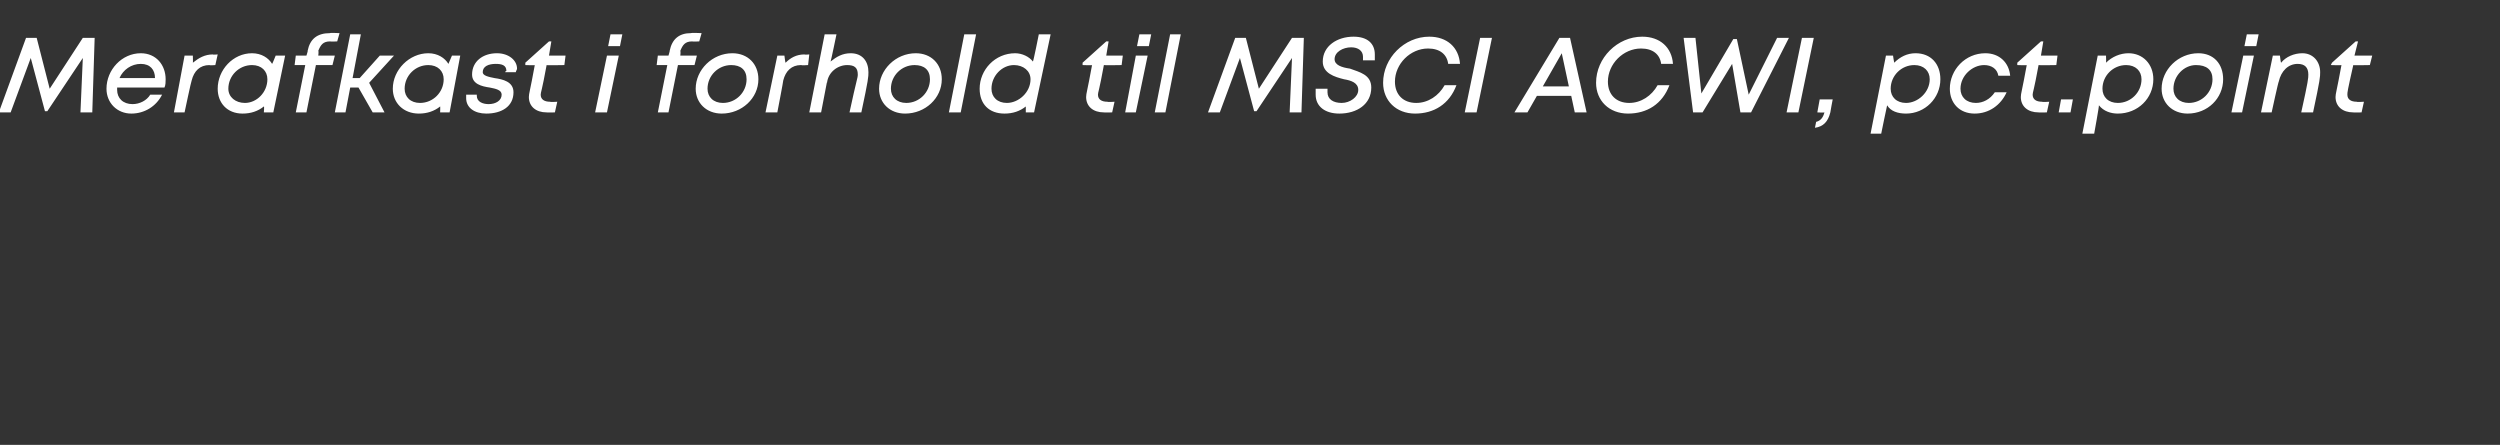 <?xml version="1.0" standalone="no"?><!DOCTYPE svg PUBLIC "-//W3C//DTD SVG 1.1//EN" "http://www.w3.org/Graphics/SVG/1.1/DTD/svg11.dtd"><svg xmlns="http://www.w3.org/2000/svg" version="1.1" width="211.3px" height="37.6px" viewBox="0 -5 211.3 37.6" style="top:-5px"><rect x="0" y="-5" width="211.3" height="37.6" fill="#333333" stroke="none"/>  <desc>Merafkast i forhold til MSCI ACWI, pct.point</desc>  <defs/>  <g id="Polygon291291">    <path d="M 8 -1.8 L 7.8 4.5 L 6.8 4.5 L 7 -0.1 L 4 4.4 L 3.8 4.4 L 2.6 -0.1 L 0.9 4.5 L -0.1 4.5 L 2.2 -1.8 L 3.1 -1.8 L 4.2 2.5 L 7 -1.8 L 8 -1.8 Z M 9.9 2.4 C 9.9 2.5 9.9 2.5 9.9 2.6 C 9.9 3.3 10.4 3.8 11.2 3.8 C 11.8 3.8 12.4 3.5 12.7 3 C 12.7 3 13.7 3 13.7 3 C 13.2 4 12.2 4.6 11.1 4.6 C 9.9 4.6 9 3.7 9 2.5 C 9 0.9 10.3 -0.5 11.9 -0.5 C 13.2 -0.5 14 0.5 14 1.7 C 14 1.9 14 2.2 13.9 2.4 C 13.9 2.4 9.9 2.4 9.9 2.4 Z M 11.9 0.4 C 11.1 0.4 10.4 0.9 10.1 1.6 C 10.1 1.6 13.1 1.6 13.1 1.6 C 13.1 0.9 12.7 0.4 11.9 0.4 C 11.9 0.4 11.9 0.4 11.9 0.4 Z M 18.4 -0.4 L 18.2 0.5 C 18.2 0.5 17.69 0.54 17.7 0.5 C 16.9 0.5 16.4 1 16.2 1.8 C 16.17 1.8 15.6 4.5 15.6 4.5 L 14.7 4.5 L 15.6 -0.3 L 16.3 -0.3 C 16.3 -0.3 16.32 0.32 16.3 0.3 C 16.8 -0.1 17.3 -0.4 18 -0.4 C 17.96 -0.36 18.4 -0.4 18.4 -0.4 Z M 24.1 -0.3 L 23.1 4.5 L 22.3 4.5 C 22.3 4.5 22.35 3.95 22.3 4 C 21.8 4.4 21.2 4.6 20.5 4.6 C 19.2 4.6 18.4 3.7 18.4 2.5 C 18.4 0.9 19.7 -0.5 21.3 -0.5 C 22.1 -0.5 22.7 -0.1 23 0.4 C 23.03 0.38 23.3 -0.3 23.3 -0.3 L 24.1 -0.3 Z M 22.6 1.7 C 22.6 1 22.1 0.5 21.3 0.5 C 20.2 0.5 19.3 1.4 19.3 2.5 C 19.3 3.2 19.9 3.7 20.7 3.7 C 21.7 3.7 22.6 2.8 22.6 1.7 Z M 26.9 -0.7 C 26.95 -0.67 26.9 -0.3 26.9 -0.3 L 28.3 -0.3 L 28.1 0.5 L 26.7 0.5 L 25.9 4.5 L 25 4.5 L 25.8 0.5 L 24.9 0.5 L 25 -0.3 L 25.9 -0.3 C 25.9 -0.3 26.04 -0.73 26 -0.7 C 26.2 -1.7 26.8 -2.2 27.9 -2.2 C 27.86 -2.24 28.7 -2.2 28.7 -2.2 L 28.5 -1.5 C 28.5 -1.5 27.9 -1.47 27.9 -1.5 C 27.3 -1.5 27.1 -1.2 26.9 -0.7 Z M 31.2 2 L 32.5 4.5 L 31.5 4.5 L 30.3 2.4 L 29.6 2.4 L 29.2 4.5 L 28.3 4.5 L 29.6 -2.1 L 30.5 -2.1 L 29.8 1.6 L 30.4 1.6 L 32.1 -0.3 L 33.3 -0.3 L 31.2 2 Z M 38.9 -0.3 L 38 4.5 L 37.2 4.5 C 37.2 4.5 37.22 3.95 37.2 4 C 36.7 4.4 36.1 4.6 35.4 4.6 C 34.1 4.6 33.2 3.7 33.2 2.5 C 33.2 0.9 34.6 -0.5 36.2 -0.5 C 37 -0.5 37.6 -0.1 37.9 0.4 C 37.91 0.38 38.2 -0.3 38.2 -0.3 L 38.9 -0.3 Z M 37.5 1.7 C 37.5 1 37 0.5 36.2 0.5 C 35.1 0.5 34.2 1.4 34.2 2.5 C 34.2 3.2 34.7 3.7 35.5 3.7 C 36.6 3.7 37.5 2.8 37.5 1.7 Z M 41.1 4.6 C 40.1 4.6 39.4 4.1 39.4 3.3 C 39.4 3.2 39.4 3.1 39.4 3 C 39.4 3 40.3 3 40.3 3 C 40.3 3 40.3 3.1 40.3 3.1 C 40.3 3.6 40.8 3.8 41.3 3.8 C 41.9 3.8 42.4 3.5 42.4 3 C 42.4 2.6 41.9 2.5 41.4 2.4 C 40.7 2.3 39.9 2.1 39.9 1.3 C 39.9 0.2 40.8 -0.5 42 -0.5 C 43 -0.5 43.7 0.1 43.7 0.8 C 43.7 0.9 43.6 1 43.6 1.1 C 43.6 1.1 42.7 1.1 42.7 1.1 C 42.7 1 42.8 1 42.8 1 C 42.8 0.5 42.4 0.4 41.9 0.4 C 41.3 0.4 40.8 0.6 40.8 1.1 C 40.8 1.4 41.3 1.5 41.8 1.6 C 42.5 1.7 43.4 1.9 43.4 2.8 C 43.4 4 42.4 4.6 41.1 4.6 C 41.1 4.6 41.1 4.6 41.1 4.6 Z M 46.2 0.5 C 45.8 2.7 45.7 2.8 45.7 3 C 45.7 3.4 46 3.6 46.5 3.6 C 46.5 3.64 47.1 3.6 47.1 3.6 L 46.9 4.5 C 46.9 4.5 46.24 4.52 46.2 4.5 C 45.3 4.5 44.7 4 44.7 3.2 C 44.7 2.9 44.8 2.7 45.2 0.5 C 45.23 0.53 44.4 0.5 44.4 0.5 L 44.4 0.3 L 46.4 -1.5 L 46.6 -1.5 L 46.4 -0.3 L 47.8 -0.3 L 47.7 0.5 C 47.7 0.5 46.18 0.53 46.2 0.5 Z M 51.6 -2.1 L 52.6 -2.1 L 52.4 -1.1 L 51.4 -1.1 L 51.6 -2.1 Z M 51.3 -0.3 L 52.3 -0.3 L 51.3 4.5 L 50.3 4.5 L 51.3 -0.3 Z M 57.5 -0.7 C 57.54 -0.67 57.5 -0.3 57.5 -0.3 L 58.9 -0.3 L 58.7 0.5 L 57.3 0.5 L 56.5 4.5 L 55.6 4.5 L 56.4 0.5 L 55.5 0.5 L 55.6 -0.3 L 56.5 -0.3 C 56.5 -0.3 56.63 -0.73 56.6 -0.7 C 56.8 -1.7 57.4 -2.2 58.4 -2.2 C 58.45 -2.24 59.3 -2.2 59.3 -2.2 L 59.1 -1.5 C 59.1 -1.5 58.49 -1.47 58.5 -1.5 C 57.9 -1.5 57.7 -1.2 57.5 -0.7 Z M 61 4.6 C 59.7 4.6 58.8 3.7 58.8 2.5 C 58.8 0.9 60.2 -0.5 61.9 -0.5 C 63.2 -0.5 64.1 0.4 64.1 1.7 C 64.1 3.3 62.7 4.6 61 4.6 C 61 4.6 61 4.6 61 4.6 Z M 63.1 1.7 C 63.1 0.9 62.6 0.5 61.8 0.5 C 60.7 0.5 59.8 1.4 59.8 2.5 C 59.8 3.2 60.3 3.7 61.1 3.7 C 62.2 3.7 63.1 2.8 63.1 1.7 Z M 68.4 -0.4 L 68.3 0.5 C 68.3 0.5 67.74 0.54 67.7 0.5 C 66.9 0.5 66.4 1 66.2 1.8 C 66.22 1.8 65.7 4.5 65.7 4.5 L 64.7 4.5 L 65.7 -0.3 L 66.3 -0.3 C 66.3 -0.3 66.37 0.32 66.4 0.3 C 66.8 -0.1 67.3 -0.4 68 -0.4 C 68.01 -0.36 68.4 -0.4 68.4 -0.4 Z M 71.9 -0.5 C 72.9 -0.5 73.4 0.2 73.4 1.1 C 73.4 1.5 73.4 1.7 72.8 4.5 C 72.8 4.5 71.8 4.5 71.8 4.5 C 72.4 1.7 72.5 1.6 72.5 1.3 C 72.5 0.7 72.2 0.5 71.6 0.5 C 70.8 0.5 70 1.1 69.9 2 C 69.87 1.95 69.9 1.9 69.9 1.9 L 69.4 4.5 L 68.4 4.5 L 69.7 -2.1 L 70.7 -2.1 C 70.7 -2.1 70.23 0.18 70.2 0.2 C 70.7 -0.2 71.2 -0.5 71.9 -0.5 C 71.9 -0.5 71.9 -0.5 71.9 -0.5 Z M 76.5 4.6 C 75.2 4.6 74.3 3.7 74.3 2.5 C 74.3 0.9 75.7 -0.5 77.4 -0.5 C 78.7 -0.5 79.6 0.4 79.6 1.7 C 79.6 3.3 78.2 4.6 76.5 4.6 C 76.5 4.6 76.5 4.6 76.5 4.6 Z M 78.6 1.7 C 78.6 0.9 78.1 0.5 77.3 0.5 C 76.2 0.5 75.3 1.4 75.3 2.5 C 75.3 3.2 75.8 3.7 76.6 3.7 C 77.7 3.7 78.6 2.8 78.6 1.7 Z M 81.5 -2.1 L 82.5 -2.1 L 81.2 4.5 L 80.2 4.5 L 81.5 -2.1 Z M 88.8 -2.1 L 87.4 4.5 L 86.7 4.5 C 86.7 4.5 86.7 3.99 86.7 4 C 86.2 4.4 85.6 4.6 84.9 4.6 C 83.6 4.6 82.8 3.8 82.8 2.5 C 82.8 0.9 84.1 -0.5 85.8 -0.5 C 86.4 -0.5 87 -0.2 87.3 0.2 C 87.34 0.22 87.8 -2.1 87.8 -2.1 L 88.8 -2.1 Z M 85.1 3.7 C 86.1 3.7 87.1 2.8 87.1 1.7 C 87.1 1 86.5 0.5 85.7 0.5 C 84.7 0.5 83.8 1.4 83.8 2.5 C 83.8 3.2 84.3 3.7 85.1 3.7 C 85.1 3.7 85.1 3.7 85.1 3.7 Z M 93.3 0.5 C 92.9 2.7 92.8 2.8 92.8 3 C 92.8 3.4 93.1 3.6 93.6 3.6 C 93.61 3.64 94.2 3.6 94.2 3.6 L 94 4.5 C 94 4.5 93.35 4.52 93.3 4.5 C 92.4 4.5 91.8 4 91.8 3.2 C 91.8 2.9 91.9 2.7 92.3 0.5 C 92.33 0.53 91.5 0.5 91.5 0.5 L 91.5 0.3 L 93.5 -1.5 L 93.7 -1.5 L 93.5 -0.3 L 94.9 -0.3 L 94.8 0.5 C 94.8 0.5 93.29 0.53 93.3 0.5 Z M 96.3 -2.1 L 97.3 -2.1 L 97.1 -1.1 L 96.1 -1.1 L 96.3 -2.1 Z M 96 -0.3 L 97 -0.3 L 96 4.5 L 95.1 4.5 L 96 -0.3 Z M 98.9 -2.1 L 99.8 -2.1 L 98.5 4.5 L 97.6 4.5 L 98.9 -2.1 Z M 110.2 -1.8 L 110 4.5 L 109 4.5 L 109.2 -0.1 L 106.2 4.4 L 106 4.4 L 104.8 -0.1 L 103.1 4.5 L 102.1 4.5 L 104.4 -1.8 L 105.3 -1.8 L 106.4 2.5 L 109.2 -1.8 L 110.2 -1.8 Z M 113.2 4.6 C 112 4.6 111.2 4 111.2 3 C 111.2 2.9 111.2 2.7 111.2 2.5 C 111.2 2.5 112.2 2.5 112.2 2.5 C 112.2 2.6 112.2 2.7 112.2 2.8 C 112.2 3.4 112.7 3.7 113.4 3.7 C 114.1 3.7 114.8 3.2 114.8 2.6 C 114.8 2 114.2 1.8 113.6 1.7 C 112.8 1.5 111.8 1.2 111.8 0.2 C 111.8 -1.1 113 -1.9 114.4 -1.9 C 115.6 -1.9 116.2 -1.3 116.2 -0.4 C 116.2 -0.3 116.2 -0.1 116.2 0.1 C 116.2 0.1 115.2 0.1 115.2 0.1 C 115.2 0 115.2 -0.1 115.2 -0.2 C 115.2 -0.7 114.8 -1 114.2 -1 C 113.5 -1 112.8 -0.6 112.8 0 C 112.8 0.5 113.4 0.7 114.1 0.8 C 114.9 1.1 115.9 1.3 115.9 2.4 C 115.9 3.8 114.7 4.6 113.2 4.6 C 113.2 4.6 113.2 4.6 113.2 4.6 Z M 119.6 4.6 C 118 4.6 116.9 3.5 116.9 2 C 116.9 -0.1 118.7 -1.9 120.8 -1.9 C 122.3 -1.9 123.3 -1 123.4 0.4 C 123.4 0.4 122.4 0.4 122.4 0.4 C 122.3 -0.4 121.7 -0.9 120.7 -0.9 C 119.2 -0.9 117.9 0.4 117.9 1.9 C 117.9 3 118.6 3.7 119.7 3.7 C 120.7 3.7 121.6 3.1 122.1 2.2 C 122.1 2.2 123.1 2.2 123.1 2.2 C 122.5 3.8 121.2 4.6 119.6 4.6 C 119.6 4.6 119.6 4.6 119.6 4.6 Z M 125.1 -1.8 L 126.1 -1.8 L 124.8 4.5 L 123.8 4.5 L 125.1 -1.8 Z M 132.8 3.1 L 129.9 3.1 L 129.1 4.5 L 128 4.5 L 131.8 -1.8 L 132.7 -1.8 L 134.1 4.5 L 133.1 4.5 L 132.8 3.1 Z M 130.4 2.3 L 132.6 2.3 L 132 -0.5 L 130.4 2.3 Z M 137.6 4.6 C 136 4.6 134.9 3.5 134.9 2 C 134.9 -0.1 136.7 -1.9 138.8 -1.9 C 140.3 -1.9 141.3 -1 141.4 0.4 C 141.4 0.4 140.4 0.4 140.4 0.4 C 140.3 -0.4 139.7 -0.9 138.7 -0.9 C 137.2 -0.9 135.9 0.4 135.9 1.9 C 135.9 3 136.6 3.7 137.7 3.7 C 138.7 3.7 139.6 3.1 140.1 2.2 C 140.1 2.2 141.1 2.2 141.1 2.2 C 140.5 3.8 139.2 4.6 137.6 4.6 C 137.6 4.6 137.6 4.6 137.6 4.6 Z M 151.2 -1.8 L 148 4.5 L 147.1 4.5 L 146.4 0.4 L 143.9 4.5 L 143.1 4.5 L 142.3 -1.8 L 143.3 -1.8 L 143.8 2.9 L 146.5 -1.7 L 146.8 -1.7 L 147.8 3 L 150.2 -1.8 L 151.2 -1.8 Z M 152.3 -1.8 L 153.3 -1.8 L 152 4.5 L 151 4.5 L 152.3 -1.8 Z M 153.5 5.3 C 153.9 5.2 154.1 4.9 154.2 4.5 C 154.18 4.53 153.6 4.5 153.6 4.5 L 153.8 3.4 L 154.9 3.4 C 154.9 3.4 154.69 4.49 154.7 4.5 C 154.5 5.3 154.1 5.7 153.4 5.8 C 153.4 5.8 153.5 5.3 153.5 5.3 Z M 161.9 -0.5 C 163.2 -0.5 164 0.4 164 1.7 C 164 3.3 162.7 4.6 161.1 4.6 C 160.4 4.6 159.8 4.4 159.5 3.9 C 159.48 3.94 159 6.3 159 6.3 L 158.1 6.3 L 159.4 -0.3 L 160 -0.3 C 160 -0.3 160.08 0.27 160.1 0.3 C 160.6 -0.2 161.2 -0.5 161.9 -0.5 C 161.9 -0.5 161.9 -0.5 161.9 -0.5 Z M 163.1 1.7 C 163.1 1 162.6 0.5 161.8 0.5 C 160.7 0.5 159.8 1.4 159.8 2.5 C 159.8 3.2 160.3 3.7 161.1 3.7 C 162.1 3.7 163.1 2.8 163.1 1.7 Z M 164.8 2.5 C 164.8 0.9 166.1 -0.5 167.8 -0.5 C 169 -0.5 169.8 0.3 169.9 1.4 C 169.9 1.4 168.9 1.4 168.9 1.4 C 168.8 0.8 168.3 0.5 167.7 0.5 C 166.7 0.5 165.7 1.4 165.7 2.5 C 165.7 3.2 166.2 3.7 167 3.7 C 167.6 3.7 168.2 3.4 168.6 2.8 C 168.6 2.8 169.6 2.8 169.6 2.8 C 169.1 3.9 168.1 4.6 166.9 4.6 C 165.6 4.6 164.8 3.7 164.8 2.5 Z M 172.3 0.5 C 171.9 2.7 171.8 2.8 171.8 3 C 171.8 3.4 172.1 3.6 172.6 3.6 C 172.61 3.64 173.2 3.6 173.2 3.6 L 173 4.5 C 173 4.5 172.35 4.52 172.3 4.5 C 171.4 4.5 170.8 4 170.8 3.2 C 170.8 2.9 170.9 2.7 171.3 0.5 C 171.34 0.53 170.5 0.5 170.5 0.5 L 170.5 0.3 L 172.5 -1.5 L 172.7 -1.5 L 172.5 -0.3 L 173.9 -0.3 L 173.8 0.5 C 173.8 0.5 172.29 0.53 172.3 0.5 Z M 174.2 3.4 L 175.2 3.4 L 175 4.5 L 174 4.5 L 174.2 3.4 Z M 179.9 -0.5 C 181.1 -0.5 182 0.4 182 1.7 C 182 3.3 180.7 4.6 179 4.6 C 178.4 4.6 177.8 4.4 177.4 3.9 C 177.43 3.94 177 6.3 177 6.3 L 176 6.3 L 177.3 -0.3 L 178 -0.3 C 178 -0.3 178.02 0.27 178 0.3 C 178.5 -0.2 179.2 -0.5 179.9 -0.5 C 179.9 -0.5 179.9 -0.5 179.9 -0.5 Z M 181 1.7 C 181 1 180.5 0.5 179.7 0.5 C 178.6 0.5 177.7 1.4 177.7 2.5 C 177.7 3.2 178.2 3.7 179 3.7 C 180.1 3.7 181 2.8 181 1.7 Z M 184.9 4.6 C 183.6 4.6 182.7 3.7 182.7 2.5 C 182.7 0.9 184.1 -0.5 185.8 -0.5 C 187.1 -0.5 187.9 0.4 187.9 1.7 C 187.9 3.3 186.6 4.6 184.9 4.6 C 184.9 4.6 184.9 4.6 184.9 4.6 Z M 187 1.7 C 187 0.9 186.5 0.5 185.6 0.5 C 184.6 0.5 183.7 1.4 183.7 2.5 C 183.7 3.2 184.2 3.7 185 3.7 C 186.1 3.7 187 2.8 187 1.7 Z M 189.9 -2.1 L 190.9 -2.1 L 190.7 -1.1 L 189.7 -1.1 L 189.9 -2.1 Z M 189.6 -0.3 L 190.5 -0.3 L 189.5 4.5 L 188.6 4.5 L 189.6 -0.3 Z M 194.6 -0.5 C 195.5 -0.5 196.1 0.2 196.1 1.1 C 196.1 1.5 196.1 1.7 195.5 4.5 C 195.5 4.5 194.5 4.5 194.5 4.5 C 195.1 1.8 195.1 1.6 195.1 1.3 C 195.1 0.7 194.8 0.4 194.2 0.4 C 193.4 0.4 192.8 1 192.6 1.9 C 192.57 1.87 192 4.5 192 4.5 L 191.1 4.5 L 192.1 -0.3 L 192.7 -0.3 C 192.7 -0.3 192.77 0.32 192.8 0.3 C 193.2 -0.2 193.9 -0.5 194.6 -0.5 C 194.6 -0.5 194.6 -0.5 194.6 -0.5 Z M 198.9 0.5 C 198.4 2.7 198.4 2.8 198.4 3 C 198.4 3.4 198.7 3.6 199.2 3.6 C 199.18 3.64 199.8 3.6 199.8 3.6 L 199.6 4.5 C 199.6 4.5 198.92 4.52 198.9 4.5 C 198 4.5 197.4 4 197.4 3.2 C 197.4 2.9 197.5 2.7 197.9 0.5 C 197.9 0.53 197 0.5 197 0.5 L 197.1 0.3 L 199.1 -1.5 L 199.3 -1.5 L 199 -0.3 L 200.5 -0.3 L 200.3 0.5 C 200.3 0.5 198.86 0.53 198.9 0.5 Z " stroke="none" fill="#fff"/>  </g></svg>